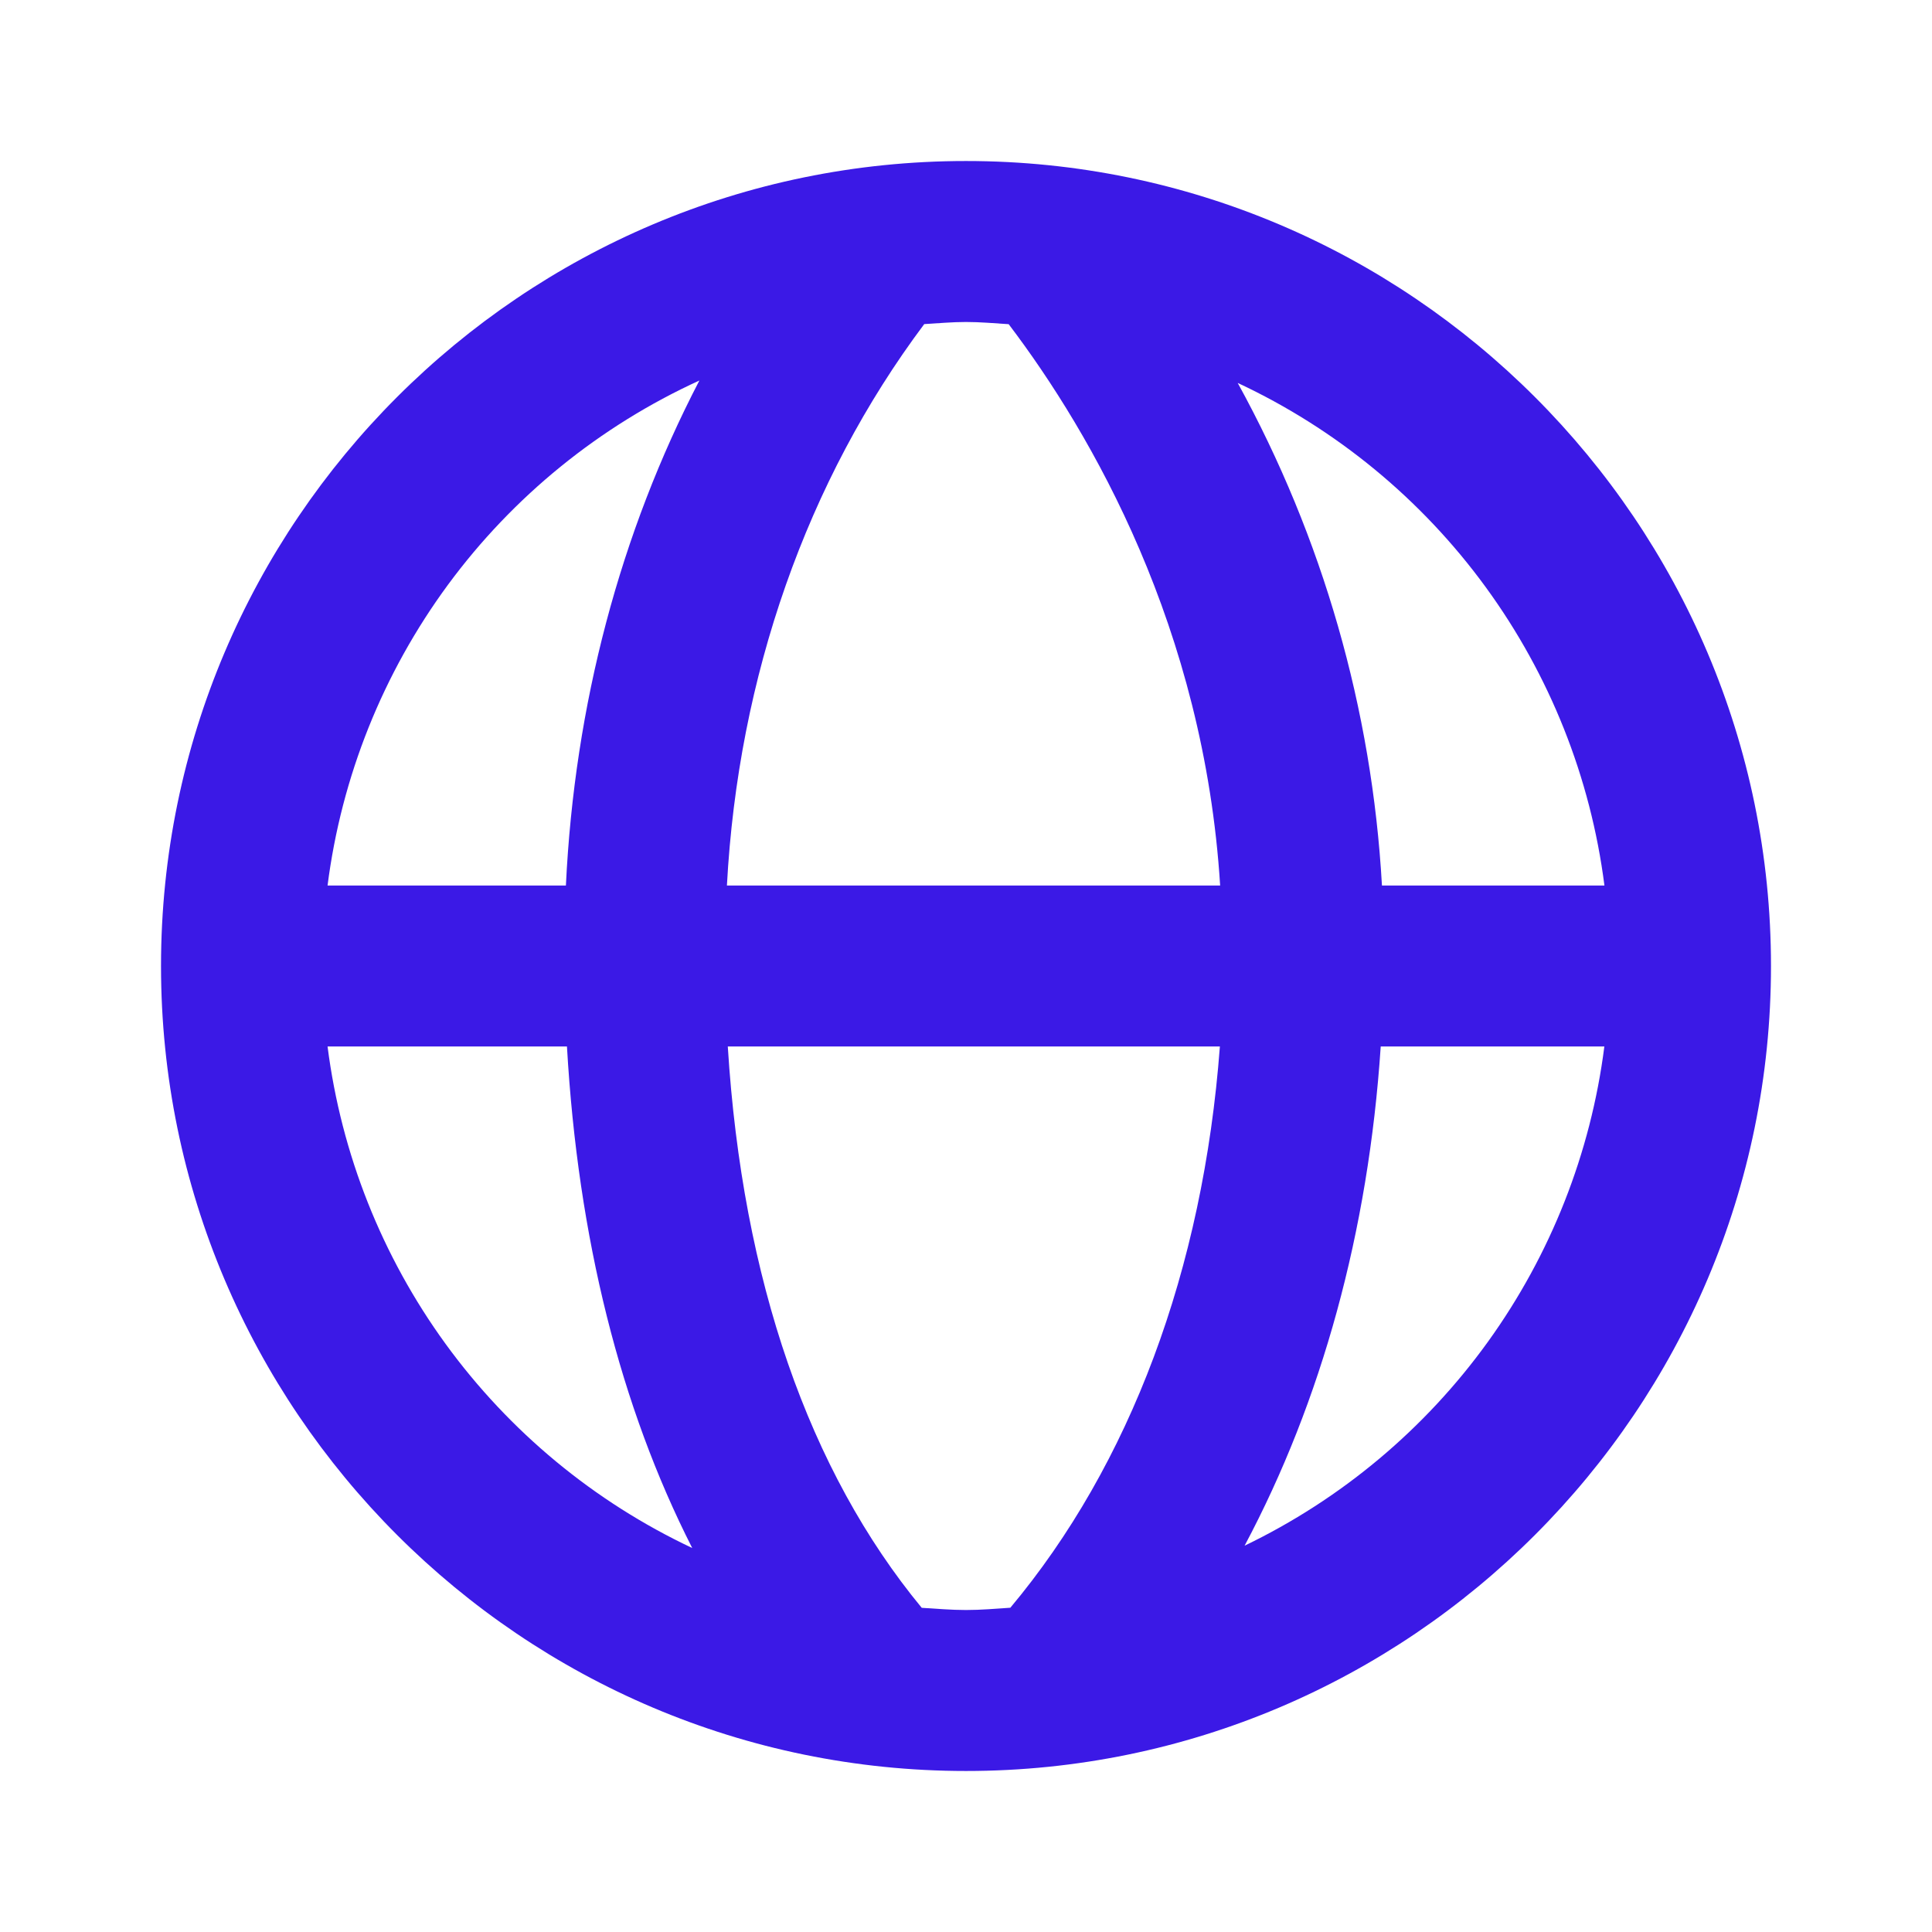    <svg width="44" height="44" viewBox="0 0 44 44" fill="none" xmlns="http://www.w3.org/2000/svg">
          <path
            d="M22 3.667C11.891 3.667 3.667 11.891 3.667 22C3.667 32.109 11.891 40.333 22 40.333C32.109 40.333 40.333 32.109 40.333 22C40.333 11.891 32.109 3.667 22 3.667ZM36.54 20.167H31.473C31.247 16.154 30.124 12.243 28.188 8.721C30.432 9.77 32.375 11.369 33.835 13.37C35.295 15.371 36.226 17.709 36.54 20.167ZM22.972 7.383C24.869 9.884 27.421 14.313 27.788 20.167H16.555C16.81 15.407 18.377 10.949 21.049 7.381C21.364 7.363 21.679 7.333 22 7.333C22.328 7.333 22.649 7.363 22.972 7.383ZM15.928 8.666C14.124 12.133 13.083 16.064 12.888 20.167H7.46C7.777 17.688 8.721 15.331 10.202 13.318C11.684 11.306 13.655 9.705 15.928 8.666ZM7.46 23.833H12.912C13.162 28.195 14.131 32.043 15.765 35.255C13.532 34.203 11.601 32.604 10.149 30.608C8.698 28.612 7.773 26.282 7.46 23.833ZM20.992 36.617C18.423 33.504 16.907 29.143 16.575 23.833H27.782C27.401 28.917 25.735 33.359 23.01 36.615C22.677 36.637 22.343 36.667 22 36.667C21.659 36.667 21.327 36.637 20.992 36.617ZM28.345 35.202C30.096 31.913 31.165 28.05 31.445 23.833H36.538C36.229 26.261 35.317 28.573 33.886 30.559C32.455 32.544 30.551 34.14 28.345 35.202Z"
            fill="#3B19E6"
          />
        </svg>
